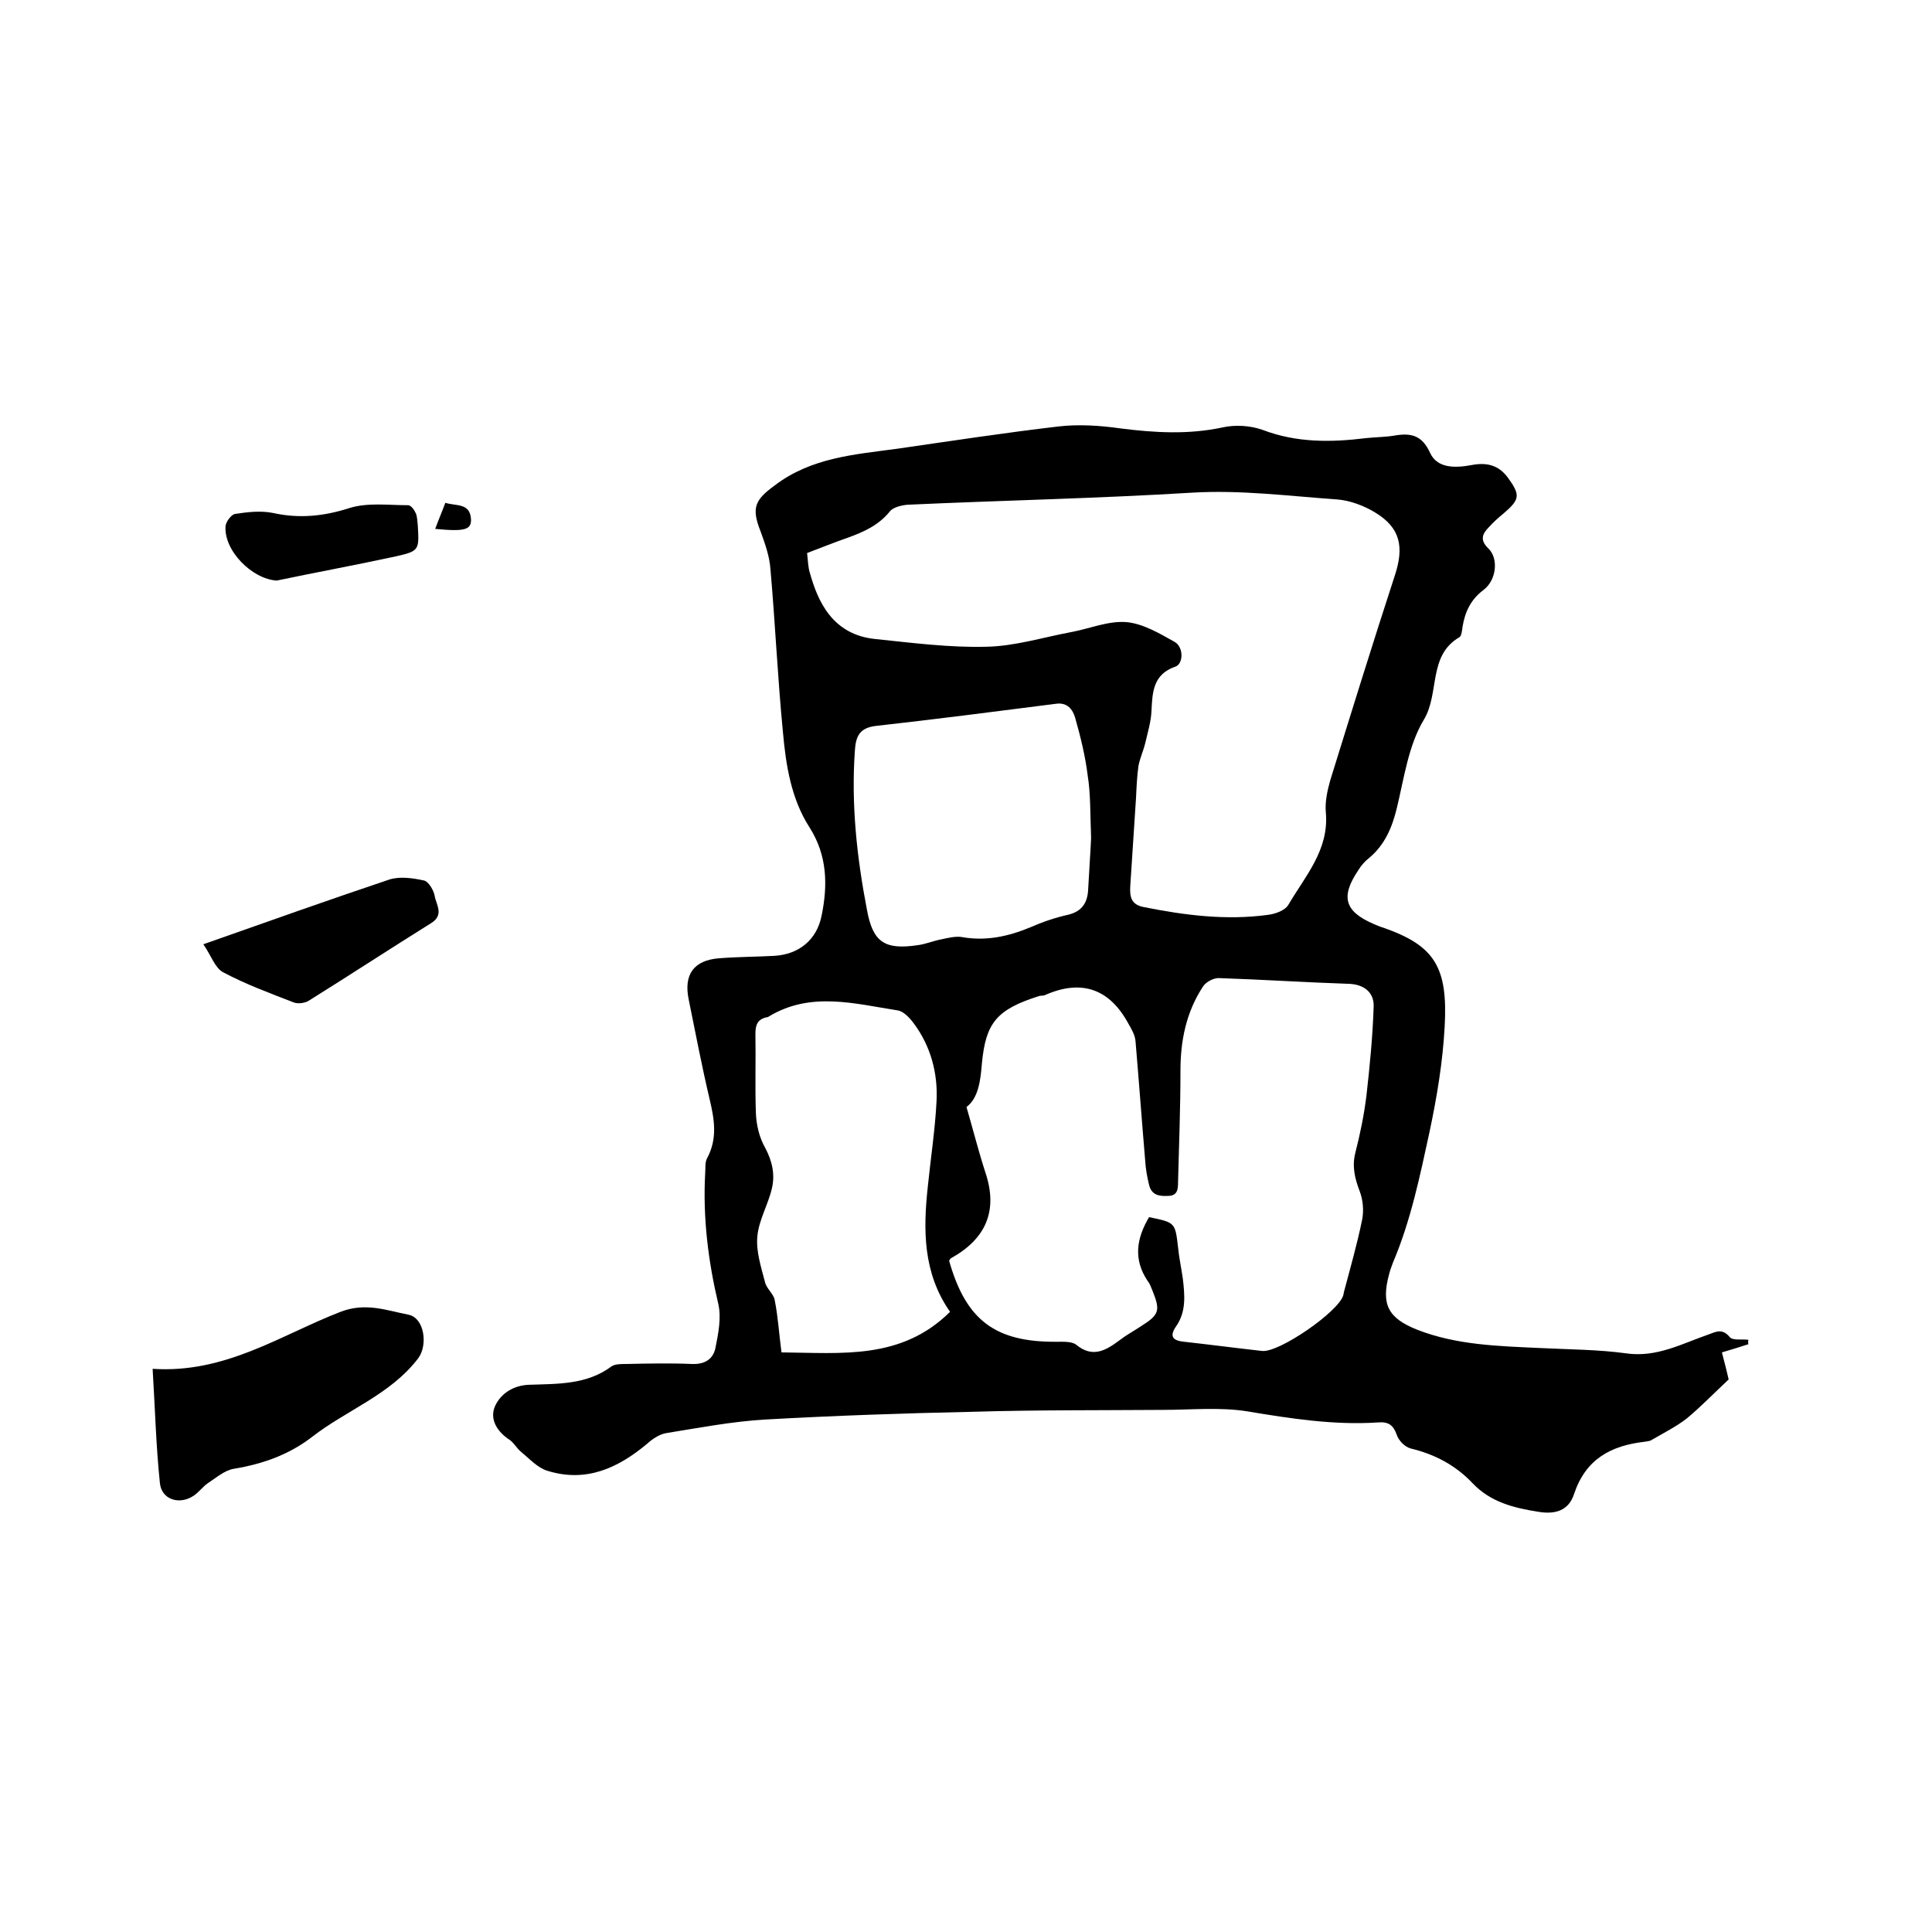 <svg enable-background="new 0 0 400 400" viewBox="0 0 400 400" xmlns="http://www.w3.org/2000/svg"><path d="m362 278.3c-1.8.6-3.5 1.1-5.5 1.7.6 2.2 1.1 4.3 1.4 5.6-3.2 3-5.8 5.7-8.7 8.1-2.2 1.7-4.8 3-7.2 4.4-.4.3-1 .3-1.5.4-7 .8-12.2 3.6-14.6 10.8-1.1 3.4-3.8 4.3-7.4 3.7-5.1-.8-9.9-2-13.6-5.9-3.5-3.7-7.8-6-12.8-7.2-1.2-.3-2.5-1.6-2.9-2.8-.7-2-1.7-2.8-3.9-2.6-9.1.6-18.1-.8-27.1-2.3-5.6-.9-11.6-.3-17.3-.3-13.2.1-26.5 0-39.7.4-14.3.3-28.5.8-42.8 1.6-6.8.4-13.6 1.7-20.4 2.8-1.4.2-2.9 1.2-4 2.2-6.1 5.1-12.7 8.1-20.7 5.6-2-.6-3.7-2.5-5.4-3.9-.9-.7-1.5-1.9-2.4-2.5-2.6-1.7-4.2-4.3-3-7 1.2-2.6 3.8-4.3 7.1-4.4 5.9-.2 11.9 0 17-3.8.7-.5 2-.5 3-.5 4.6-.1 9.1-.2 13.7 0 2.6.1 4.3-1 4.8-3.2.6-3 1.3-6.4.6-9.3-2.1-8.9-3.2-17.9-2.7-27 .1-1-.1-2.2.4-3.1 2.2-4.1 1.5-8.1.5-12.3-1.6-6.8-2.9-13.6-4.3-20.5-1.1-5.2 1-8.2 6.3-8.6 3.8-.3 7.6-.3 11.4-.5 5.1-.3 8.8-3.3 9.8-8.3 1.3-6.3 1.2-12.5-2.5-18.3-3.8-5.9-4.9-12.9-5.5-19.7-1.1-11.3-1.6-22.6-2.6-33.9-.2-2.6-1.1-5.1-2-7.6-2-5-1.2-6.6 2.9-9.6 7.6-5.8 16.6-6.4 25.4-7.6 11.1-1.6 22.2-3.3 33.3-4.6 4.2-.5 8.7-.2 12.9.4 7.1.9 14 1.3 21.1-.2 2.6-.6 5.8-.4 8.3.5 7.1 2.7 14.2 2.6 21.5 1.7 1.9-.2 3.8-.2 5.7-.5 3.4-.6 5.8-.2 7.5 3.6 1.5 3.2 5.2 3.1 8.5 2.5 3.1-.6 5.6-.1 7.6 2.6 2.6 3.6 2.5 4.5-.9 7.4-1.1.9-2.1 1.8-3 2.8-1.4 1.4-2 2.7-.1 4.5 2.1 2.1 1.6 6.5-1 8.5-2.7 2-3.9 4.6-4.4 7.7-.1.7-.2 1.8-.6 2.1-6.6 3.8-4.1 11.6-7.4 17.1-3.2 5.3-4.1 12.1-5.6 18.3-1 4.1-2.5 7.6-5.7 10.3-.9.7-1.7 1.6-2.3 2.6-3.7 5.5-2.8 8.5 3.2 11.1.7.3 1.4.6 2.1.8 10.5 3.7 13.3 8.1 12.6 20.5-.4 7.3-1.6 14.5-3.1 21.6-2 9.2-3.9 18.5-7.6 27.2-.3.8-.6 1.6-.8 2.4-1.7 6.3-.2 9.1 5.8 11.5 8.2 3.2 16.9 3.4 25.6 3.8 5.9.3 11.9.3 17.7 1.1 6.3.9 11.5-2 17-3.9 1.6-.6 2.9-1.3 4.4.5.6.8 2.6.4 3.9.6-.1.4-.1.6 0 .9zm-194.9-163.8c.2 1.7.2 3 .6 4.2 1.6 5.7 4.6 12.7 13.5 13.6 7.7.8 15.4 1.8 23 1.6 5.8-.1 11.6-1.9 17.4-3 3.9-.7 7.8-2.4 11.6-2.1 3.4.3 6.8 2.3 10 4.1 1.9 1.1 1.8 4.5.2 5.1-4.7 1.6-4.8 5.3-5 9.2-.1 2.3-.8 4.5-1.3 6.7-.4 1.6-1.1 3.1-1.4 4.7-.3 2.2-.4 4.4-.5 6.6-.4 6.1-.8 12.2-1.2 18.4-.1 2.1.2 3.7 2.8 4.2 8.5 1.7 17.1 2.8 25.8 1.6 1.5-.2 3.4-.9 4.1-2 3.5-6 8.5-11.4 7.8-19.2-.2-2.1.3-4.5.9-6.6 4.4-14.2 8.8-28.4 13.4-42.5 1.9-5.8 1.2-9.8-4.1-13-2.3-1.4-5.2-2.5-7.9-2.7-10-.7-19.9-2-30-1.4-19.6 1.2-39.3 1.6-58.9 2.5-1.2.1-2.9.5-3.6 1.3-2.3 2.9-5.4 4.3-8.7 5.5-2.9 1-5.6 2.1-8.5 3.2zm70.8 137.5c5.4 1.1 5.4 1.1 6 6.2.2 2.2.7 4.4 1 6.6.4 3.4.7 6.8-1.4 9.8-1.6 2.3-.4 3 1.7 3.2 5.4.6 10.7 1.3 16.1 1.9 3.5.4 15.8-8.1 16.8-11.5.1-.3.1-.6.2-.9 1.3-4.9 2.7-9.8 3.7-14.7.4-1.9.2-4.2-.5-6-1-2.6-1.6-5.1-.9-7.9 1-3.9 1.8-7.8 2.3-11.8.7-6.2 1.3-12.3 1.5-18.5.1-2.7-1.7-4.5-4.9-4.7-9.1-.3-18.2-.9-27.2-1.2-1.1 0-2.6.8-3.2 1.7-3.5 5.3-4.7 11.2-4.7 17.5 0 7.7-.3 15.4-.5 23.1 0 1.4-.1 2.8-2.1 2.8-1.9.1-3.4-.2-3.9-2.3-.4-1.6-.7-3.3-.8-5-.7-8.2-1.3-16.5-2-24.7-.1-1.3-.8-2.5-1.5-3.7-3.9-7.2-9.7-9.2-17.2-5.9-.4.2-.8.1-1.2.2-8.9 2.8-11.1 5.6-11.9 13.9-.3 3.6-.7 7.2-3.2 9.1 1.4 4.8 2.5 9.2 3.9 13.5 2.7 8 .1 13.8-7.1 17.8-.2.1-.2.3-.4.5 3.5 12.4 9.6 16.9 22.3 16.8 1.3 0 3.1-.1 4 .6 3.5 2.9 6.3 1.1 9.1-1 1.3-1 2.8-1.8 4.3-2.8 3.8-2.4 4.1-3.2 2.4-7.4-.3-.7-.5-1.4-1-2-3-4.5-2.3-8.8.3-13.2zm-41.2 19.6c-5.6-8-5.6-16.9-4.6-26 .6-5.9 1.5-11.7 1.8-17.6.3-5.8-1.2-11.4-4.7-16.1-.8-1.1-2.1-2.5-3.3-2.7-9-1.4-18.1-4-26.8 1.3-.1.1-.2.1-.3.1-1.9.4-2.4 1.5-2.4 3.4.1 5.5-.1 11 .1 16.5.1 2.4.7 5 1.9 7.1 1.5 2.8 2.1 5.6 1.4 8.5-.8 3.4-2.7 6.5-3 9.9-.3 3.1.8 6.4 1.6 9.5.3 1.3 1.8 2.4 2 3.7.7 3.5.9 7.1 1.4 10.8 12.5.1 24.8 1.6 34.9-8.4zm29.2-98.1c-.2-5.3-.1-9.2-.7-12.9-.5-4.1-1.5-8.1-2.6-12-.5-1.7-1.6-3.2-3.9-2.9-12.5 1.6-24.9 3.2-37.4 4.6-3.3.4-4.1 2.1-4.3 5-.8 11.2.4 22.2 2.5 33.1 1.2 6.6 3.6 8.3 10.4 7.3 1.7-.2 3.3-.9 4.9-1.2 1.4-.3 3-.7 4.3-.5 5 .9 9.6-.1 14.2-2 2.5-1.1 5.1-2 7.8-2.6 3-.7 4.1-2.6 4.2-5.4.2-3.9.5-8 .6-10.5z"/><path d="m31.6 283.4c15.1 1 26.5-7 38.9-11.8 5.2-2 9.5-.3 14.1.6 3.3.7 4 6.3 2 9-5.8 7.6-14.8 10.7-22 16.3-4.8 3.7-10.2 5.6-16.2 6.6-1.9.3-3.7 1.9-5.4 3-1 .7-1.8 1.8-2.8 2.5-3 2.1-6.8.9-7.1-2.6-.8-7.7-1-15.4-1.5-23.6z"/><path d="m42.1 195.5c13.6-4.8 26-9.2 38.5-13.4 2.2-.7 4.9-.3 7.2.2.9.2 2 2 2.2 3.2.3 1.8 2 3.9-.7 5.6-8.5 5.3-16.9 10.8-25.4 16.1-.8.5-2.3.7-3.2.3-4.9-1.9-9.8-3.7-14.5-6.2-1.7-.9-2.5-3.5-4.1-5.8z"/><path d="m57.3 120.2c-5.1-.3-11-6.2-10.6-11.3.1-.9 1.2-2.4 2-2.5 2.6-.4 5.3-.7 7.8-.2 5.4 1.2 10.5.7 15.8-1 3.8-1.2 8.1-.6 12.2-.6.6 0 1.3 1 1.6 1.7s.3 1.7.4 2.5c.3 5.1.3 5.3-4.6 6.4-8.3 1.8-16.5 3.3-24.6 5z"/><path d="m90.1 109.5c.7-1.9 1.4-3.5 2.1-5.4 2.2.7 5 0 5.3 3.2.2 2.4-1.2 2.8-7.4 2.2z"/></svg>